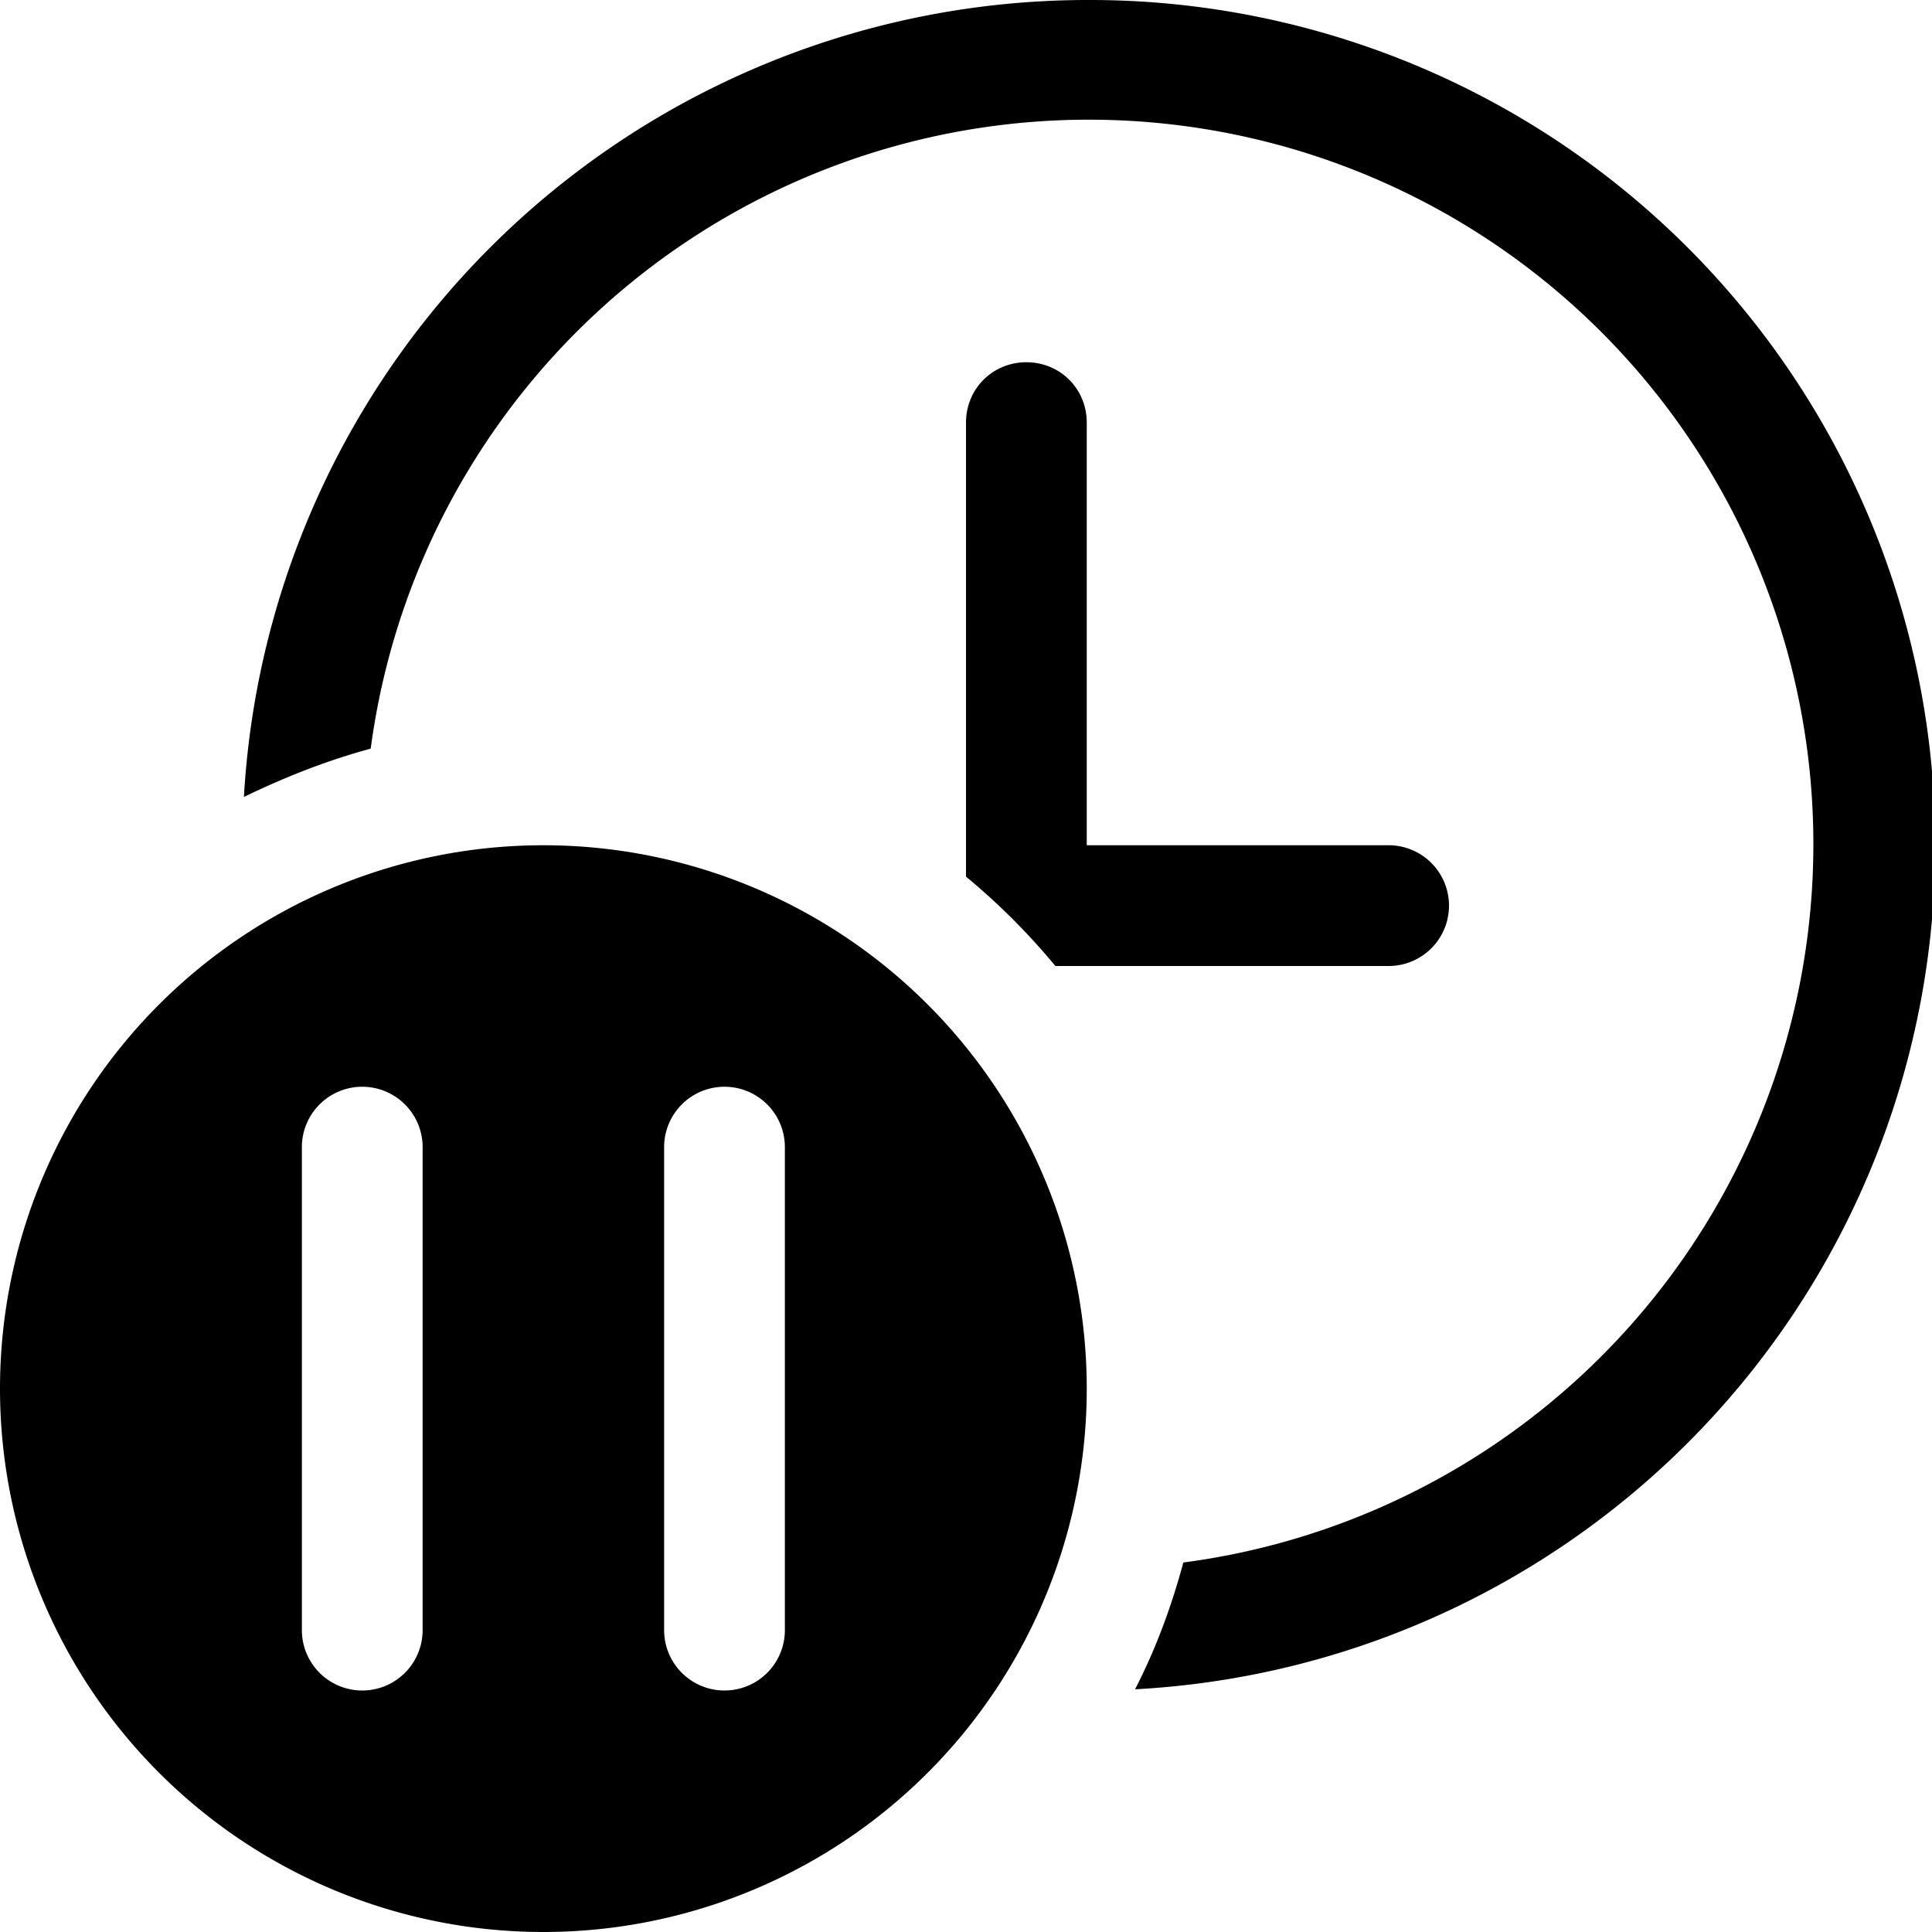 <svg width="16" height="16" viewBox="0 0 16 16" xmlns="http://www.w3.org/2000/svg"><path d="M4.5 7a4.5 4.5 0 1 1 0 9 4.5 4.5 0 0 1 0-9ZM3 9a.5.5 0 0 0-.5.5v4a.5.5 0 0 0 1 0v-4A.5.5 0 0 0 3 9Zm3 0a.5.5 0 0 0-.5.5v4a.5.5 0 0 0 1 0v-4A.5.5 0 0 0 6 9Zm3-9a7 7 0 0 1 .4 13.99c.17-.33.3-.68.4-1.05A6 6 0 1 0 3.07 6.2c-.37.1-.72.24-1.05.4A7 7 0 0 1 9 0Zm-.5 3c.28 0 .5.22.5.5V7h2.5a.5.5 0 0 1 0 1H8.74A5.53 5.53 0 0 0 8 7.26V3.5c0-.28.22-.5.5-.5Z"/></svg>